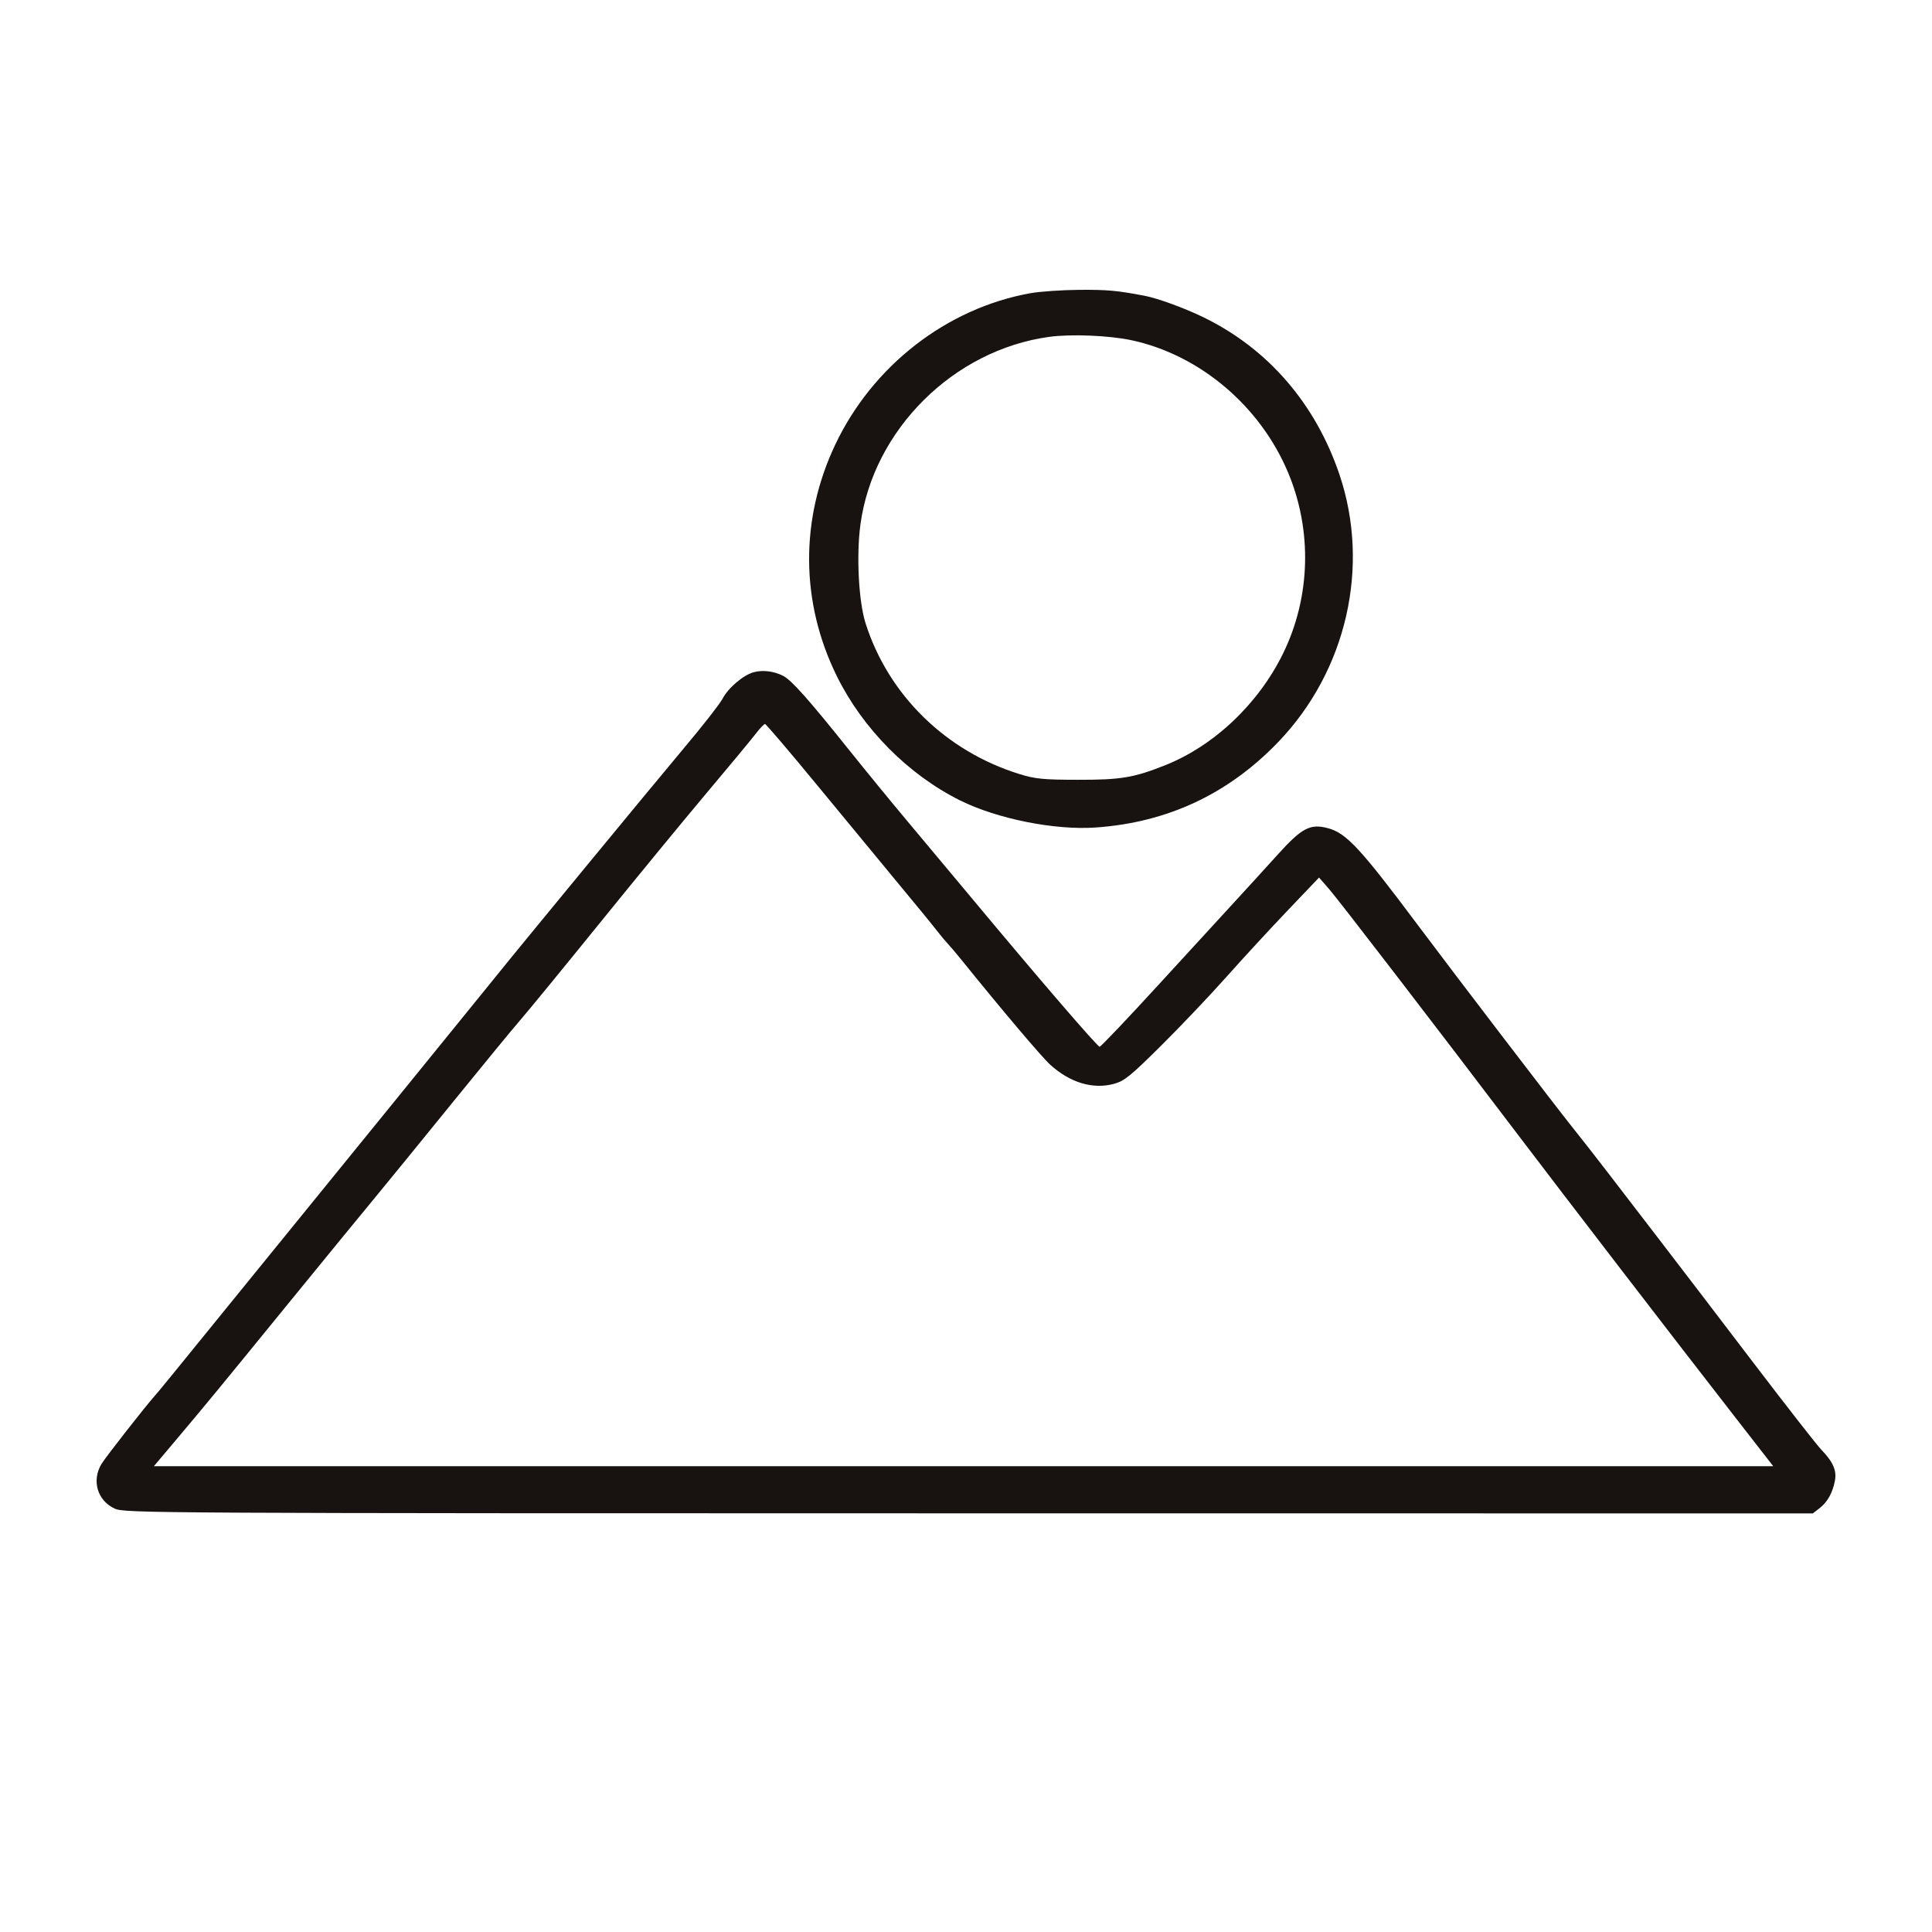 <svg xmlns="http://www.w3.org/2000/svg" width="60" height="60" viewBox="0 0 60 60" fill="none"><path fill-rule="evenodd" clip-rule="evenodd" d="M31.998 9.106C29.403 9.572 27.103 11.356 25.942 13.803C24.841 16.122 24.857 18.699 25.985 20.991C26.79 22.627 28.206 24.056 29.811 24.855C30.965 25.43 32.757 25.788 34.026 25.699C36.256 25.543 38.141 24.661 39.691 23.05C41.819 20.839 42.563 17.595 41.598 14.737C40.855 12.539 39.384 10.835 37.386 9.859C36.793 9.57 35.959 9.264 35.544 9.185C34.694 9.023 34.387 8.995 33.526 9.001C32.986 9.005 32.298 9.052 31.998 9.106ZM35.14 10.566C37.255 11.02 39.127 12.6 39.998 14.664C40.76 16.471 40.704 18.546 39.845 20.298C39.081 21.856 37.707 23.158 36.188 23.764C35.218 24.151 34.806 24.22 33.481 24.217C32.408 24.216 32.153 24.191 31.669 24.042C29.378 23.334 27.595 21.591 26.883 19.363C26.666 18.684 26.591 17.257 26.721 16.291C27.118 13.348 29.615 10.866 32.588 10.461C33.265 10.369 34.449 10.418 35.14 10.566ZM23.409 20.876C23.085 20.962 22.613 21.364 22.438 21.702C22.357 21.857 21.823 22.541 21.249 23.223C20.33 24.317 15.921 29.669 15.405 30.319C15.297 30.454 14.029 32.016 12.586 33.791C11.142 35.565 8.933 38.283 7.676 39.831C5.117 42.982 4.935 43.205 4.824 43.328C4.542 43.64 3.292 45.236 3.156 45.458C2.837 45.978 3.024 46.609 3.569 46.854C3.877 46.992 4.758 46.997 30.094 46.998L56.3 47L56.507 46.839C56.754 46.647 56.913 46.363 56.985 45.985C57.045 45.667 56.928 45.399 56.561 45.02C56.43 44.886 55.469 43.654 54.425 42.284C53.381 40.913 52.087 39.219 51.549 38.52C51.011 37.82 50.28 36.869 49.925 36.406C49.569 35.943 49.095 35.336 48.87 35.057C48.369 34.434 45.19 30.277 44.039 28.738C42.255 26.351 41.81 25.871 41.243 25.721C40.687 25.573 40.434 25.706 39.672 26.549C39.298 26.964 38.7 27.619 38.345 28.004C37.989 28.39 36.915 29.56 35.958 30.606C35.001 31.651 34.187 32.507 34.15 32.507C34.081 32.507 32.281 30.417 30.202 27.921C29.558 27.148 28.644 26.055 28.172 25.493C27.699 24.93 26.879 23.928 26.349 23.266C25.111 21.718 24.58 21.121 24.319 20.988C24.034 20.843 23.69 20.8 23.409 20.876ZM25.408 24.421C26.284 25.486 27.422 26.865 27.937 27.486C28.453 28.106 28.967 28.735 29.081 28.884C29.195 29.032 29.354 29.223 29.434 29.308C29.514 29.392 29.705 29.618 29.859 29.809C31.116 31.367 32.35 32.825 32.616 33.066C33.231 33.624 33.939 33.837 34.594 33.66C34.916 33.574 35.111 33.416 36.058 32.475C36.66 31.878 37.569 30.921 38.079 30.348C38.588 29.776 39.446 28.845 39.985 28.28L40.964 27.253L41.283 27.619C41.581 27.961 44.671 31.982 47.124 35.218C48.655 37.237 51.979 41.561 53.916 44.051L55.07 45.535H29.924H4.778L5.509 44.668C6.468 43.529 6.712 43.233 9.045 40.37C10.134 39.035 11.312 37.595 11.664 37.171C12.015 36.747 13.076 35.446 14.021 34.28C14.966 33.114 15.921 31.952 16.143 31.697C16.365 31.443 17.472 30.092 18.603 28.695C19.734 27.298 21.244 25.459 21.96 24.609C22.676 23.759 23.36 22.933 23.481 22.774C23.602 22.615 23.726 22.485 23.758 22.485C23.79 22.485 24.532 23.356 25.408 24.421Z" fill="#181310"></path></svg>